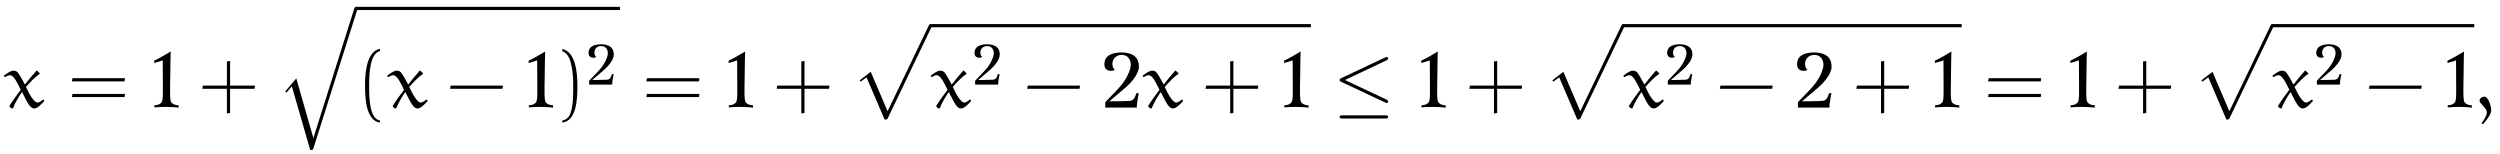 <?xml version="1.0" encoding="UTF-8"?>
<svg xmlns="http://www.w3.org/2000/svg" xmlns:xlink="http://www.w3.org/1999/xlink" viewBox="0 0 342.837 21.073" version="1.2">
<defs>
<g>
<symbol overflow="visible" id="glyph0-0">
<path style="stroke:none;" d=""/>
</symbol>
<symbol overflow="visible" id="glyph0-1">
<path style="stroke:none;" d="M 4.609 -5.031 C 4.578 -5.062 4.562 -5.062 4.531 -5.062 C 4.5 -5.062 4.484 -5.062 4.469 -5.031 C 3.984 -4.484 3.344 -3.719 2.953 -3.203 L 2.891 -3.203 C 2.578 -3.812 2.125 -4.609 1.891 -4.859 C 1.75 -5.016 1.5 -5.062 1.312 -5.062 C 0.953 -5.062 0.406 -4.656 0.016 -4.359 L 0.172 -4.172 C 0.375 -4.297 0.641 -4.438 0.875 -4.438 C 1.406 -4.438 1.938 -3.266 2.344 -2.438 C 1.812 -1.734 1.266 -0.984 0.797 -0.234 L 0.797 -0.141 L 1.094 0.125 L 1.281 0.094 C 1.609 -0.75 2.047 -1.422 2.469 -2.078 L 2.547 -2.078 C 3.266 -0.672 3.625 0.125 4.188 0.125 C 4.641 0.125 5.203 -0.484 5.578 -0.891 L 5.5 -1.094 L 5.406 -1.094 C 5.188 -0.922 4.891 -0.688 4.641 -0.688 C 4.156 -0.688 3.516 -1.844 3.062 -2.828 C 3.625 -3.484 4.328 -4.203 4.938 -4.625 C 4.969 -4.641 4.969 -4.641 4.969 -4.672 C 4.969 -4.688 4.953 -4.719 4.938 -4.719 Z M 4.609 -5.031 "/>
</symbol>
<symbol overflow="visible" id="glyph0-2">
<path style="stroke:none;" d="M 1.203 2.297 C 1.969 1.391 2.328 0.844 2.328 0.297 C 2.328 -0.094 1.953 -1.5 1.375 -1.5 C 1.094 -1.5 0.734 -1.266 0.734 -0.984 C 0.734 -0.875 0.766 -0.75 0.812 -0.703 L 1.578 0.203 C 1.672 0.328 1.719 0.516 1.719 0.672 C 1.719 1.094 1.375 1.641 1 2.141 Z M 1.203 2.297 "/>
</symbol>
<symbol overflow="visible" id="glyph1-0">
<path style="stroke:none;" d=""/>
</symbol>
<symbol overflow="visible" id="glyph1-1">
<path style="stroke:none;" d="M 7.812 -3.594 L 7.875 -4.031 L 0.672 -4.031 L 0.594 -3.594 Z M 7.812 -1.438 L 7.875 -1.875 L 0.672 -1.875 L 0.594 -1.438 Z M 7.812 -1.438 "/>
</symbol>
<symbol overflow="visible" id="glyph1-2">
<path style="stroke:none;" d="M 4.312 -3.016 L 4.312 -6.391 L 3.875 -6.328 L 3.875 -3.016 L 0.578 -3.016 L 0.5 -2.578 L 3.875 -2.578 L 3.875 0.812 L 4.312 0.734 L 4.312 -2.578 L 7.672 -2.578 L 7.734 -3.016 Z M 4.312 -3.016 "/>
</symbol>
<symbol overflow="visible" id="glyph1-3">
<path style="stroke:none;" d="M 3.281 1.781 C 1.875 1.5 1.797 -1.141 1.797 -2.984 C 1.797 -4.641 1.891 -7.406 3.281 -7.75 L 3.281 -8.047 C 2.156 -7.859 1.656 -6.609 1.453 -5.562 C 1.281 -4.75 1.234 -3.891 1.234 -3.047 C 1.234 -2.172 1.281 -1.281 1.422 -0.422 C 1.609 0.625 2.141 1.938 3.281 2.047 Z M 3.281 1.781 "/>
</symbol>
<symbol overflow="visible" id="glyph1-4">
<path style="stroke:none;" d="M 7.672 -2.578 L 7.75 -3.016 L 0.578 -3.016 L 0.5 -2.578 Z M 7.672 -2.578 "/>
</symbol>
<symbol overflow="visible" id="glyph1-5">
<path style="stroke:none;" d="M 0.938 -7.734 C 1.828 -7.422 2.078 -6.391 2.234 -5.578 C 2.406 -4.734 2.438 -3.859 2.438 -3.016 C 2.438 -1.766 2.469 -0.438 2.078 0.734 C 1.859 1.391 1.438 1.672 0.938 1.797 L 0.938 2.062 C 2.891 1.812 3.016 -1.094 3.016 -2.969 C 3.016 -4.781 2.781 -7.641 0.938 -8.031 Z M 0.938 -7.734 "/>
</symbol>
<symbol overflow="visible" id="glyph2-0">
<path style="stroke:none;" d=""/>
</symbol>
<symbol overflow="visible" id="glyph2-1">
<path style="stroke:none;" d="M 3.938 0.016 L 3.938 -0.312 C 3.531 -0.328 3.188 -0.422 2.938 -0.719 C 2.703 -0.984 2.781 -2.797 2.797 -4.188 C 2.797 -5.547 2.859 -7.688 2.859 -7.688 C 2.453 -7.422 1 -6.594 0.594 -6.438 L 0.594 -6.109 L 1.766 -6.469 C 1.766 -6.469 1.781 -4.719 1.781 -3.609 C 1.781 -2.469 1.844 -0.969 1.609 -0.719 C 1.375 -0.422 1.016 -0.328 0.625 -0.312 L 0.625 -0.016 C 0.766 -0.062 2.078 -0.094 2.219 -0.094 C 2.391 -0.094 3.797 -0.047 3.938 0.016 Z M 3.938 0.016 "/>
</symbol>
<symbol overflow="visible" id="glyph2-2">
<path style="stroke:none;" d="M 5.141 -5.547 C 5.188 -7.328 3.672 -7.562 2.688 -7.562 C 1.234 -7.531 0.5 -7.016 0.422 -6.141 C 0.281 -4.828 1.578 -4.938 1.844 -5.188 C 1.281 -5.594 1.344 -7.078 2.656 -7.219 C 3.766 -7.297 4.109 -6.344 4.016 -5.672 C 3.891 -4.812 3.266 -3.578 2.25 -2.531 L 0.531 -0.734 L 0.531 0 L 4.859 0 C 4.812 -0.422 5.125 -1.969 5.125 -1.969 L 4.781 -1.969 C 4.688 -1.625 4.531 -0.984 3.922 -0.922 C 3.203 -0.859 1.094 -0.859 1.094 -0.859 L 3.406 -2.828 C 3.875 -3.234 5.109 -4.484 5.141 -5.547 Z M 5.141 -5.547 "/>
</symbol>
<symbol overflow="visible" id="glyph3-0">
<path style="stroke:none;" d=""/>
</symbol>
<symbol overflow="visible" id="glyph3-1">
<path style="stroke:none;" d="M 5.062 17.562 L 2.719 9.375 L 1.203 11.156 L 1.375 11.328 L 2.109 10.453 L 4.625 19.188 C 4.984 19.188 5 19.188 5.078 18.938 L 11.062 0 C 11.125 -0.156 11.125 -0.203 11.125 -0.219 C 11.125 -0.344 11.031 -0.438 10.906 -0.438 C 10.75 -0.438 10.703 -0.297 10.656 -0.156 Z M 5.062 17.562 "/>
</symbol>
<symbol overflow="visible" id="glyph3-2">
<path style="stroke:none;" d="M 4.625 12.656 C 4.969 12.656 4.969 12.641 5.078 12.438 L 11.047 -0.016 C 11.125 -0.156 11.125 -0.188 11.125 -0.219 C 11.125 -0.344 11.031 -0.438 10.906 -0.438 C 10.766 -0.438 10.719 -0.344 10.672 -0.219 L 5.031 11.516 L 2.719 6.109 L 1.203 7.281 L 1.359 7.453 L 2.141 6.859 Z M 4.625 12.656 "/>
</symbol>
<symbol overflow="visible" id="glyph4-0">
<path style="stroke:none;" d=""/>
</symbol>
<symbol overflow="visible" id="glyph4-1">
<path style="stroke:none;" d="M 3.766 -4.062 C 3.797 -5.359 2.688 -5.531 1.969 -5.531 C 0.906 -5.5 0.375 -5.125 0.312 -4.484 C 0.219 -3.531 1.156 -3.609 1.359 -3.797 C 0.938 -4.094 0.984 -5.188 1.938 -5.281 C 2.766 -5.344 3.016 -4.641 2.938 -4.141 C 2.844 -3.531 2.391 -2.625 1.656 -1.859 L 0.391 -0.531 L 0.391 0 L 3.547 0 C 3.516 -0.312 3.75 -1.438 3.75 -1.438 L 3.5 -1.438 C 3.438 -1.188 3.312 -0.719 2.875 -0.672 C 2.344 -0.641 0.812 -0.625 0.812 -0.625 L 2.5 -2.078 C 2.828 -2.375 3.734 -3.281 3.766 -4.062 Z M 3.766 -4.062 "/>
</symbol>
<symbol overflow="visible" id="glyph5-0">
<path style="stroke:none;" d=""/>
</symbol>
<symbol overflow="visible" id="glyph5-1">
<path style="stroke:none;" d="M 7.359 -6.484 C 7.484 -6.531 7.562 -6.594 7.562 -6.719 C 7.562 -6.844 7.484 -6.938 7.344 -6.938 C 7.297 -6.938 7.203 -6.891 7.156 -6.875 L 1.125 -4.031 C 0.938 -3.938 0.906 -3.859 0.906 -3.781 C 0.906 -3.672 0.969 -3.594 1.125 -3.531 L 7.156 -0.703 C 7.297 -0.625 7.312 -0.625 7.344 -0.625 C 7.469 -0.625 7.562 -0.719 7.562 -0.844 C 7.562 -0.938 7.531 -1 7.344 -1.094 L 1.641 -3.781 Z M 7.188 1.5 C 7.375 1.5 7.562 1.5 7.562 1.281 C 7.562 1.062 7.344 1.062 7.172 1.062 L 1.297 1.062 C 1.141 1.062 0.906 1.062 0.906 1.281 C 0.906 1.5 1.094 1.5 1.281 1.5 Z M 7.188 1.5 "/>
</symbol>
</g>
</defs>
<g id="surface1">
<g style="fill:rgb(0%,0%,0%);fill-opacity:1;">
  <use xlink:href="#glyph0-1" x="0.5" y="14.752"/>
</g>
<g style="fill:rgb(0%,0%,0%);fill-opacity:1;">
  <use xlink:href="#glyph1-1" x="9.27" y="14.752"/>
</g>
<g style="fill:rgb(0%,0%,0%);fill-opacity:1;">
  <use xlink:href="#glyph2-1" x="20.55" y="14.752"/>
</g>
<g style="fill:rgb(0%,0%,0%);fill-opacity:1;">
  <use xlink:href="#glyph1-2" x="27.24" y="14.752"/>
</g>
<g style="fill:rgb(0%,0%,0%);fill-opacity:1;">
  <use xlink:href="#glyph3-1" x="37.913" y="1.373"/>
</g>
<path style="fill:none;stroke-width:0.436;stroke-linecap:butt;stroke-linejoin:miter;stroke:rgb(0%,0%,0%);stroke-opacity:1;stroke-miterlimit:10;" d="M 0.001 -0.001 L 36.189 -0.001 " transform="matrix(1,0,0,-1,48.823,1.155)"/>
<g style="fill:rgb(0%,0%,0%);fill-opacity:1;">
  <use xlink:href="#glyph1-3" x="48.823" y="14.752"/>
</g>
<g style="fill:rgb(0%,0%,0%);fill-opacity:1;">
  <use xlink:href="#glyph0-1" x="53.062" y="14.752"/>
</g>
<g style="fill:rgb(0%,0%,0%);fill-opacity:1;">
  <use xlink:href="#glyph1-4" x="61.226" y="14.752"/>
</g>
<g style="fill:rgb(0%,0%,0%);fill-opacity:1;">
  <use xlink:href="#glyph2-1" x="71.9" y="14.752"/>
</g>
<g style="fill:rgb(0%,0%,0%);fill-opacity:1;">
  <use xlink:href="#glyph1-5" x="76.166" y="14.752"/>
</g>
<g style="fill:rgb(0%,0%,0%);fill-opacity:1;">
  <use xlink:href="#glyph4-1" x="80.405" y="11.601"/>
</g>
<g style="fill:rgb(0%,0%,0%);fill-opacity:1;">
  <use xlink:href="#glyph1-1" x="88.042" y="14.752"/>
</g>
<g style="fill:rgb(0%,0%,0%);fill-opacity:1;">
  <use xlink:href="#glyph2-1" x="99.322" y="14.752"/>
</g>
<g style="fill:rgb(0%,0%,0%);fill-opacity:1;">
  <use xlink:href="#glyph1-2" x="106.012" y="14.752"/>
</g>
<g style="fill:rgb(0%,0%,0%);fill-opacity:1;">
  <use xlink:href="#glyph3-2" x="116.686" y="3.737"/>
</g>
<path style="fill:none;stroke-width:0.436;stroke-linecap:butt;stroke-linejoin:miter;stroke:rgb(0%,0%,0%);stroke-opacity:1;stroke-miterlimit:10;" d="M -0.001 -0.002 L 52.171 -0.002 " transform="matrix(1,0,0,-1,127.595,3.518)"/>
<g style="fill:rgb(0%,0%,0%);fill-opacity:1;">
  <use xlink:href="#glyph0-1" x="127.595" y="14.752"/>
</g>
<g style="fill:rgb(0%,0%,0%);fill-opacity:1;">
  <use xlink:href="#glyph4-1" x="133.334" y="11.601"/>
</g>
<g style="fill:rgb(0%,0%,0%);fill-opacity:1;">
  <use xlink:href="#glyph1-4" x="140.365" y="14.752"/>
</g>
<g style="fill:rgb(0%,0%,0%);fill-opacity:1;">
  <use xlink:href="#glyph2-2" x="151.039" y="14.752"/>
</g>
<g style="fill:rgb(0%,0%,0%);fill-opacity:1;">
  <use xlink:href="#glyph0-1" x="156.662" y="14.752"/>
</g>
<g style="fill:rgb(0%,0%,0%);fill-opacity:1;">
  <use xlink:href="#glyph1-2" x="164.826" y="14.752"/>
</g>
<g style="fill:rgb(0%,0%,0%);fill-opacity:1;">
  <use xlink:href="#glyph2-1" x="175.5" y="14.752"/>
</g>
<g style="fill:rgb(0%,0%,0%);fill-opacity:1;">
  <use xlink:href="#glyph5-1" x="182.796" y="14.752"/>
</g>
<g style="fill:rgb(0%,0%,0%);fill-opacity:1;">
  <use xlink:href="#glyph2-1" x="194.311" y="14.752"/>
</g>
<g style="fill:rgb(0%,0%,0%);fill-opacity:1;">
  <use xlink:href="#glyph1-2" x="201.001" y="14.752"/>
</g>
<g style="fill:rgb(0%,0%,0%);fill-opacity:1;">
  <use xlink:href="#glyph3-2" x="211.675" y="3.737"/>
</g>
<path style="fill:none;stroke-width:0.436;stroke-linecap:butt;stroke-linejoin:miter;stroke:rgb(0%,0%,0%);stroke-opacity:1;stroke-miterlimit:10;" d="M 0.002 -0.002 L 46.432 -0.002 " transform="matrix(1,0,0,-1,222.584,3.518)"/>
<g style="fill:rgb(0%,0%,0%);fill-opacity:1;">
  <use xlink:href="#glyph0-1" x="222.584" y="14.752"/>
</g>
<g style="fill:rgb(0%,0%,0%);fill-opacity:1;">
  <use xlink:href="#glyph4-1" x="228.323" y="11.601"/>
</g>
<g style="fill:rgb(0%,0%,0%);fill-opacity:1;">
  <use xlink:href="#glyph1-4" x="235.354" y="14.752"/>
</g>
<g style="fill:rgb(0%,0%,0%);fill-opacity:1;">
  <use xlink:href="#glyph2-2" x="246.028" y="14.752"/>
</g>
<g style="fill:rgb(0%,0%,0%);fill-opacity:1;">
  <use xlink:href="#glyph1-2" x="254.076" y="14.752"/>
</g>
<g style="fill:rgb(0%,0%,0%);fill-opacity:1;">
  <use xlink:href="#glyph2-1" x="264.749" y="14.752"/>
</g>
<g style="fill:rgb(0%,0%,0%);fill-opacity:1;">
  <use xlink:href="#glyph1-1" x="272.045" y="14.752"/>
</g>
<g style="fill:rgb(0%,0%,0%);fill-opacity:1;">
  <use xlink:href="#glyph2-1" x="283.325" y="14.752"/>
</g>
<g style="fill:rgb(0%,0%,0%);fill-opacity:1;">
  <use xlink:href="#glyph1-2" x="290.015" y="14.752"/>
</g>
<g style="fill:rgb(0%,0%,0%);fill-opacity:1;">
  <use xlink:href="#glyph3-2" x="300.689" y="3.737"/>
</g>
<path style="fill:none;stroke-width:0.436;stroke-linecap:butt;stroke-linejoin:miter;stroke:rgb(0%,0%,0%);stroke-opacity:1;stroke-miterlimit:10;" d="M -0 -0.002 L 27.711 -0.002 " transform="matrix(1,0,0,-1,311.598,3.518)"/>
<g style="fill:rgb(0%,0%,0%);fill-opacity:1;">
  <use xlink:href="#glyph0-1" x="311.598" y="14.752"/>
</g>
<g style="fill:rgb(0%,0%,0%);fill-opacity:1;">
  <use xlink:href="#glyph4-1" x="317.338" y="11.601"/>
</g>
<g style="fill:rgb(0%,0%,0%);fill-opacity:1;">
  <use xlink:href="#glyph1-4" x="324.368" y="14.752"/>
</g>
<g style="fill:rgb(0%,0%,0%);fill-opacity:1;">
  <use xlink:href="#glyph2-1" x="335.042" y="14.752"/>
</g>
<g style="fill:rgb(0%,0%,0%);fill-opacity:1;">
  <use xlink:href="#glyph0-2" x="339.308" y="14.752"/>
</g>
</g>
</svg>

